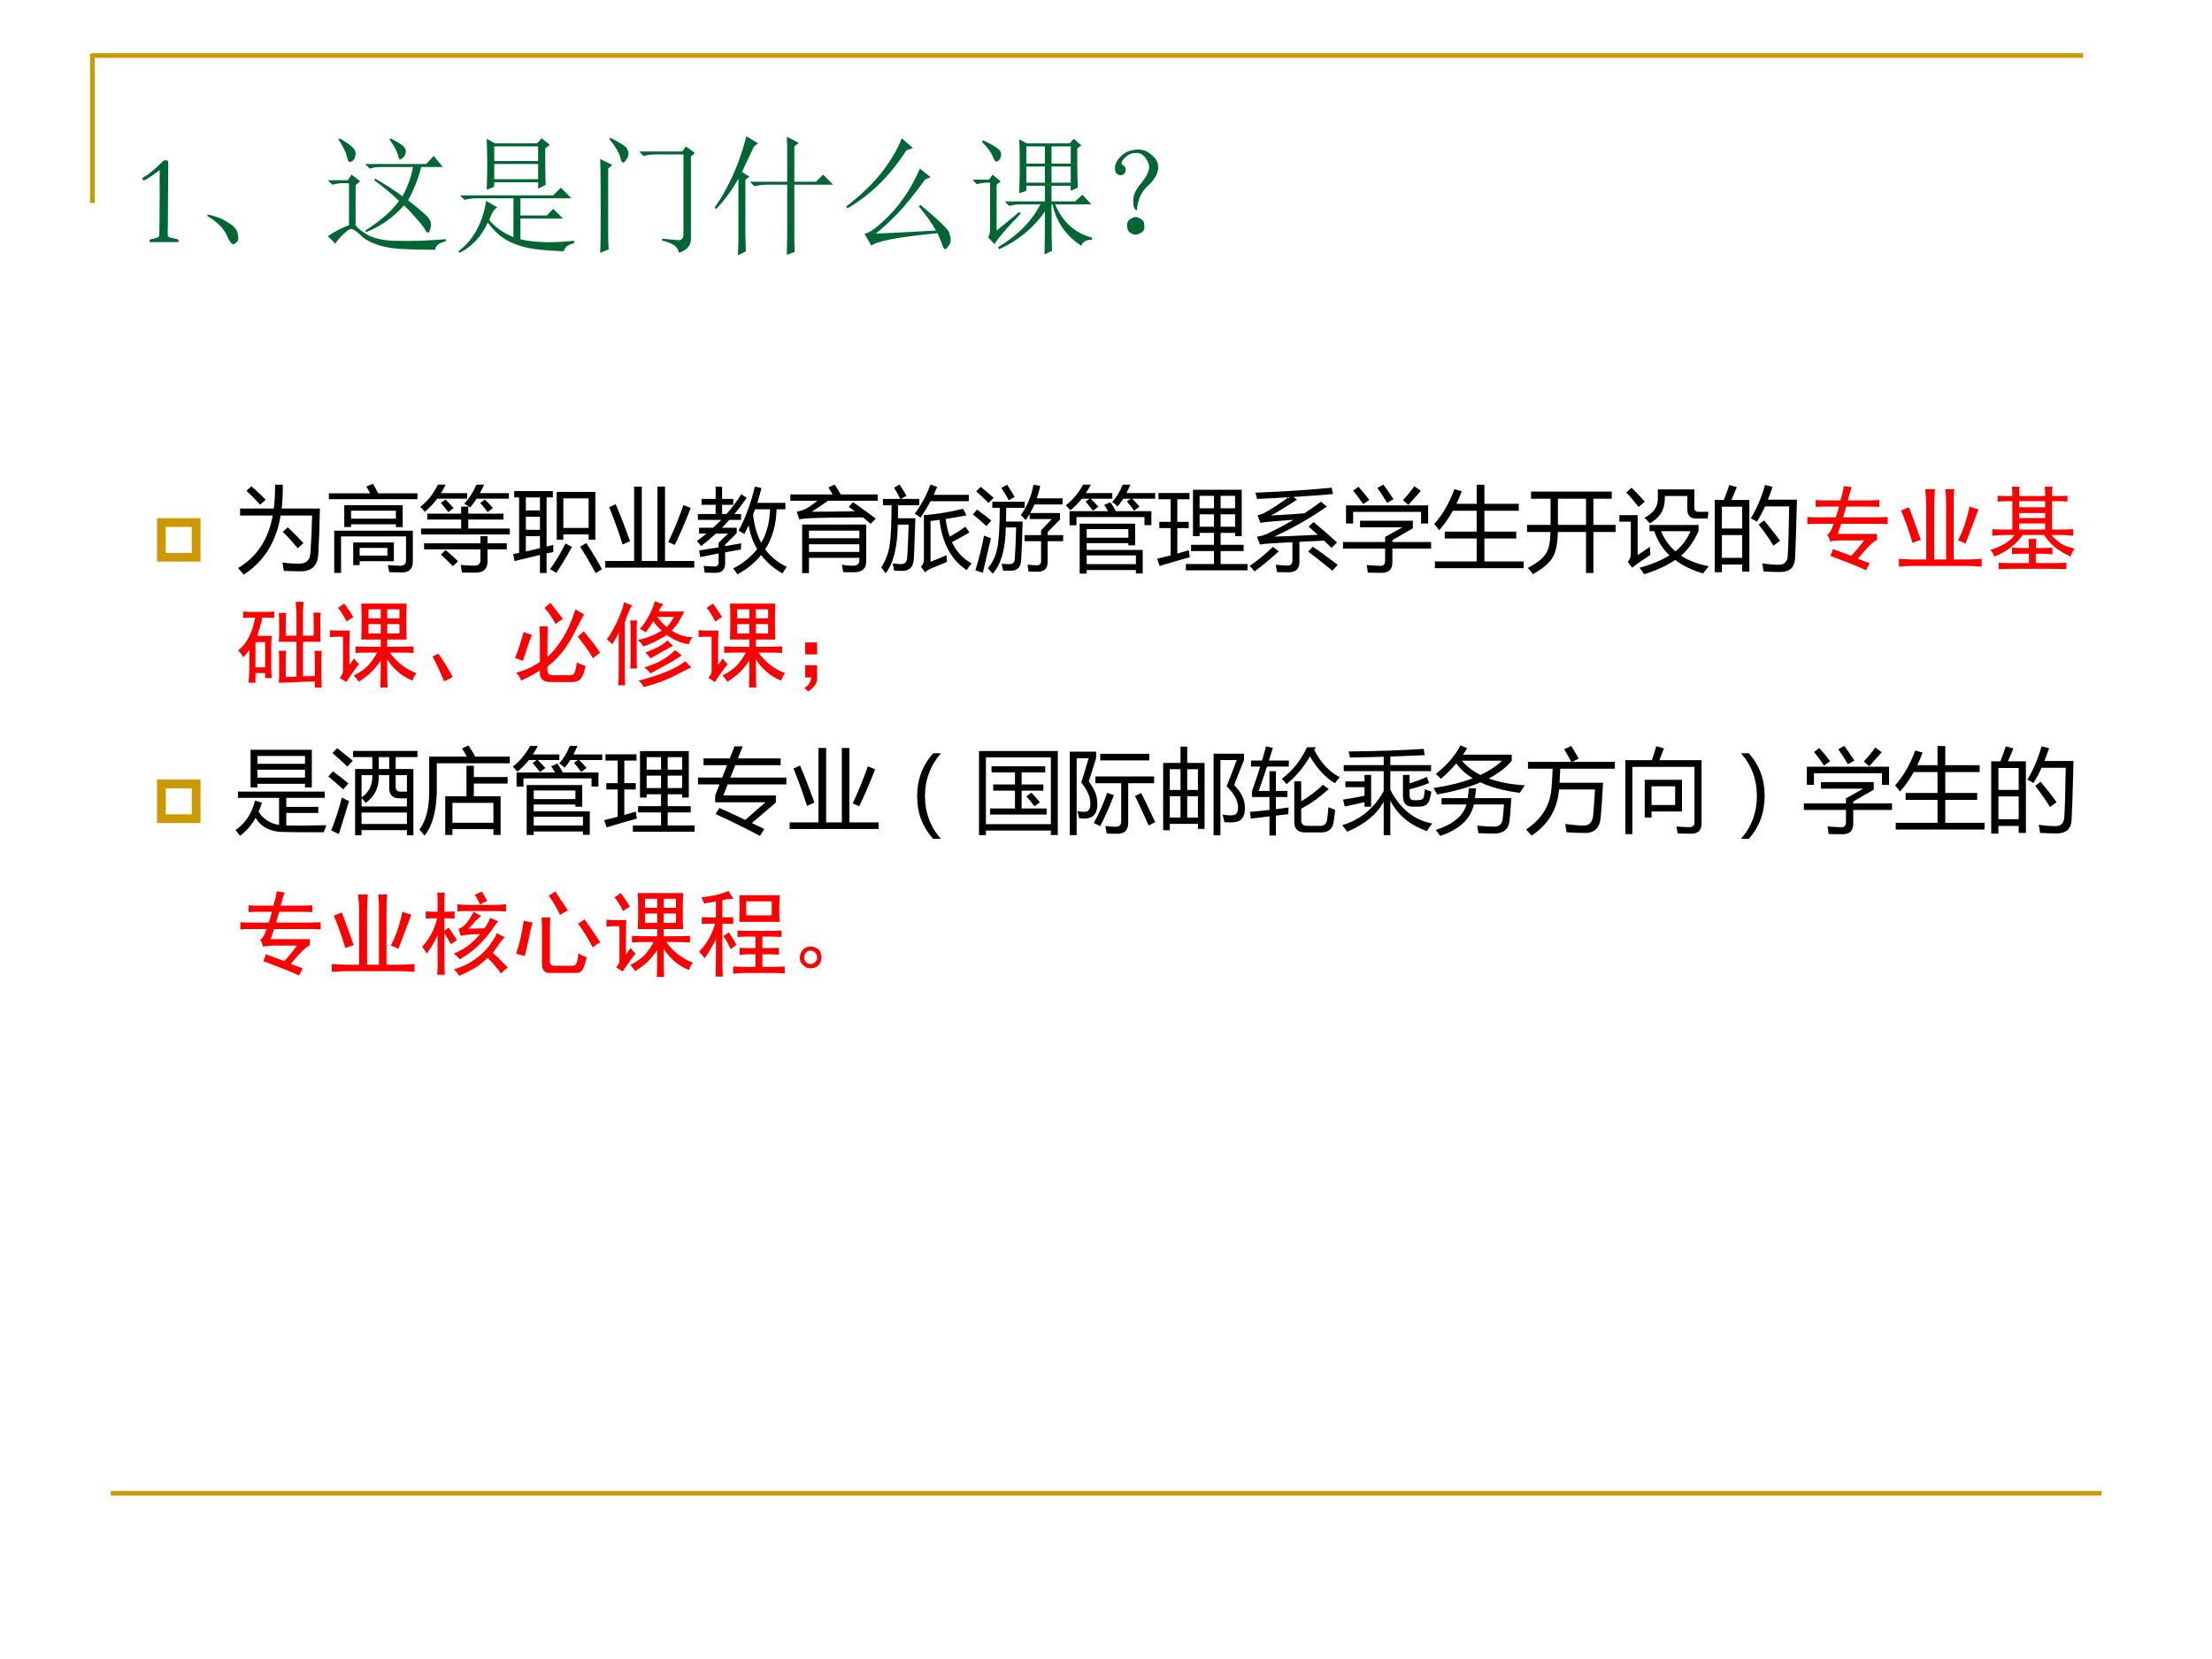 <?xml version="1.0" encoding="UTF-8" standalone="no"?>
<!DOCTYPE svg PUBLIC "-//W3C//DTD SVG 1.1//EN" "http://www.w3.org/Graphics/SVG/1.1/DTD/svg11.dtd">
<svg xmlns="http://www.w3.org/2000/svg" xmlns:xlink="http://www.w3.org/1999/xlink" version="1.1" width="720pt" height="540pt" viewBox="0 0 720 540">
<rect x="0" y="0" width="720" height="540" fill="#333333" stroke="none"/>
<g enable-background="new">
<g>
<g id="Layer-1" data-name="Artifact">
<clipPath id="cp10">
<path transform="matrix(1,0,0,-1,0,540)" d="M 0 0 L 720 0 L 720 540 L 0 540 Z " fill-rule="evenodd"/>
</clipPath>
<g clip-path="url(#cp10)">
<path transform="matrix(1,0,0,-1,0,540)" d="M 0 0 L 720 0 L 720 540 L 0 540 Z " fill="#ffffff" fill-rule="evenodd"/>
</g>
</g>
<g id="Layer-1" data-name="Artifact">
<path transform="matrix(1,0,0,-1,0,540)" stroke-width="1.5" stroke-linecap="butt" stroke-linejoin="round" fill="none" stroke="#cc9900" d="M 30.06 473.94 L 30.06 521.94 L 678.06 521.94 "/>
</g>
<g id="Layer-1" data-name="Artifact">
<path transform="matrix(1,0,0,-1,0,540)" stroke-width="1.5" stroke-linecap="butt" stroke-linejoin="round" fill="none" stroke="#cc9900" d="M 36.06 53.94 L 684.06 53.94 "/>
</g>
<g id="Layer-1" data-name="Span">
<clipPath id="cp11">
<path transform="matrix(1,0,0,-1,0,540)" d="M 0 0 L 720 0 L 720 540 L 0 540 Z " fill-rule="evenodd"/>
</clipPath>
<g clip-path="url(#cp11)">
<symbol id="font_c_14">
<path d="M .279 0 L .056 0 C .055 .003 .055 .005 .055 .007 C .055 .013 .056 .017 .059 .019 C .061 .021 .068 .023 .08 .025 C .099 .029 .114 .034 .126 .04 C .129 .047 .131 .053 .131 .06 L .131 .09 C .131 .093 .131 .11 .132 .139 C .133 .15 .133 .198 .133 .283 L .134 .397 L .133 .464 C .133 .474 .134 .505 .134 .557 C .06 .504 .02 .478 .013 .478 C .01 .478 .007 .479 .004 .481 C .001 .484 0 .487 0 .49 C 0 .493 .001 .496 .003 .498 C .008 .502 .019 .509 .036 .519 C .039 .52 .05 .529 .07 .545 C .101 .571 .125 .592 .139 .607 C .154 .622 .163 .63 .166 .632 C .173 .633 .178 .633 .181 .633 C .19 .633 .195 .631 .197 .628 C .199 .626 .2 .616 .2 .599 L .197 .164 L .197 .121 C .197 .11 .197 .1 .196 .089 C .196 .078 .196 .071 .196 .066 C .196 .054 .197 .047 .2 .043 C .202 .041 .208 .038 .218 .034 L .251 .027 C .266 .024 .274 .021 .275 .02 C .278 .017 .28 .013 .28 .006 L .279 0 Z "/>
</symbol>
<use xlink:href="#font_c_14" transform="matrix(42.024,0,0,-42.024,46.36,78.799)" fill="#006633"/>
</g>
</g>
<g id="Layer-1" data-name="Span">
<clipPath id="cp13">
<path transform="matrix(1,0,0,-1,0,540)" d="M 0 0 L 720 0 L 720 540 L 0 540 Z " fill-rule="evenodd"/>
</clipPath>
<g clip-path="url(#cp13)">
<symbol id="font_e_1c3">
<path d="M .152 .066 C .129 .121 .078 .172 0 .219 L .004 .23 C .064 .217 .109 .201 .141 .18 C .174 .161 .198 .145 .211 .129 C .227 .113 .236 .092 .238 .066 C .243 .04 .24 .023 .227 .016 C .216 .005 .208 0 .203 0 C .188 0 .171 .022 .152 .066 Z "/>
</symbol>
<symbol id="font_e_4609">
<path d="M .477 .855 L .484 .863 C .542 .835 .577 .812 .59 .797 C .603 .781 .607 .764 .602 .746 C .596 .73 .589 .719 .578 .711 C .57 .703 .565 .699 .562 .699 C .555 .699 .548 .711 .543 .734 C .535 .766 .513 .806 .477 .855 M .289 .664 L .762 .664 L .82 .727 L .891 .641 L .723 .641 C .699 .547 .665 .461 .621 .383 C .689 .331 .737 .29 .766 .262 C .794 .233 .805 .204 .797 .176 C .792 .15 .785 .135 .777 .133 C .77 .13 .759 .142 .746 .168 C .73 .191 .706 .221 .672 .258 C .641 .294 .613 .323 .59 .344 C .507 .25 .409 .181 .297 .137 L .289 .148 C .411 .227 .499 .303 .551 .379 C .488 .439 .424 .492 .359 .539 L .367 .551 C .461 .496 .531 .451 .578 .414 C .62 .492 .647 .568 .66 .641 L .398 .641 C .378 .641 .353 .637 .324 .629 L .289 .664 M .082 .855 L .09 .863 C .137 .837 .169 .815 .188 .797 C .208 .779 .217 .759 .215 .738 C .212 .717 .206 .702 .195 .691 C .185 .684 .177 .68 .172 .68 C .161 .68 .154 .693 .148 .719 C .141 .755 .118 .801 .082 .855 M .215 .188 C .238 .161 .271 .137 .312 .113 C .354 .09 .415 .076 .496 .07 C .577 .068 .652 .068 .723 .07 C .793 .073 .857 .077 .914 .082 L .914 .066 C .859 .053 .832 .031 .832 0 C .717 0 .622 .003 .547 .008 C .474 .013 .413 .026 .363 .047 C .314 .065 .276 .089 .25 .117 C .221 .143 .201 .158 .188 .16 C .174 .165 .152 .152 .121 .121 C .09 .092 .069 .068 .059 .047 L 0 .105 C .049 .139 .104 .168 .164 .191 L .164 .516 L .129 .516 C .095 .516 .064 .512 .035 .504 L 0 .539 L .156 .539 L .184 .582 L .25 .531 L .215 .5 L .215 .188 Z "/>
</symbol>
<symbol id="font_e_1c5f">
<path d="M .277 .688 L .277 .57 L .617 .57 L .617 .688 L .277 .688 M .219 .883 L .281 .848 L .609 .848 L .645 .887 L .707 .836 L .672 .809 C .672 .663 .673 .569 .676 .527 L .617 .496 L .617 .547 L .277 .547 L .277 .512 L .219 .488 C .221 .553 .223 .617 .223 .68 C .223 .745 .221 .812 .219 .883 M .277 .824 L .277 .711 L .617 .711 L .617 .824 L .277 .824 M .012 .445 L .734 .445 L .793 .504 L .875 .422 L .48 .422 L .48 .289 L .684 .289 L .734 .34 L .809 .266 L .48 .266 L .48 .105 C .527 .092 .594 .085 .68 .082 C .768 .082 .84 .086 .895 .094 L .895 .074 C .848 .064 .822 .043 .816 .012 C .663 .017 .553 .03 .488 .051 C .426 .069 .374 .094 .332 .125 C .293 .156 .258 .193 .227 .234 C .177 .125 .104 .047 .008 0 L 0 .012 C .115 .098 .186 .228 .215 .402 L .301 .352 C .285 .341 .273 .329 .266 .316 C .258 .303 .249 .283 .238 .254 C .283 .199 .345 .155 .426 .121 L .426 .422 L .141 .422 C .107 .422 .076 .418 .047 .41 L .012 .445 Z "/>
</symbol>
<symbol id="font_e_4c18">
<path d="M .078 .891 C .156 .852 .199 .824 .207 .809 C .215 .793 .219 .78 .219 .77 C .219 .754 .214 .738 .203 .723 C .193 .707 .185 .699 .18 .699 C .169 .699 .161 .712 .156 .738 C .146 .777 .117 .826 .07 .883 L .078 .891 M 0 0 C .003 .044 .004 .159 .004 .344 C .004 .531 .003 .659 0 .727 L .094 .68 L .062 .652 L .062 .141 C .062 .096 .064 .059 .066 .027 L 0 0 M .301 .785 L .637 .785 L .664 .824 L .734 .773 L .703 .746 L .703 .125 C .708 .062 .677 .021 .609 0 C .607 .044 .564 .076 .48 .094 L .48 .109 C .533 .104 .573 .1 .602 .098 C .63 .095 .645 .111 .645 .145 L .645 .762 L .43 .762 C .396 .762 .365 .758 .336 .75 L .301 .785 Z "/>
</symbol>
<symbol id="font_e_4f0">
<path d="M .562 .793 C .562 .835 .561 .876 .559 .918 L .652 .871 L .617 .844 L .617 .57 L .785 .57 L .84 .625 L .918 .547 L .617 .547 L .617 .125 C .617 .096 .618 .064 .621 .027 L .559 .004 C .561 .085 .562 .139 .562 .168 L .562 .547 L .402 .547 C .368 .547 .337 .543 .309 .535 L .273 .57 L .562 .57 L .562 .793 M .238 .184 C .238 .142 .24 .091 .242 .031 L .18 0 C .182 .047 .184 .083 .184 .109 L .184 .594 C .134 .505 .077 .427 .012 .359 L 0 .371 C .044 .431 .087 .505 .129 .594 C .173 .685 .212 .794 .246 .922 L .336 .867 L .305 .844 C .26 .75 .229 .684 .211 .645 L .27 .609 L .238 .586 L .238 .184 Z "/>
</symbol>
<symbol id="font_e_478">
<path d="M .465 .766 C .34 .57 .188 .421 .008 .316 L 0 .332 C .112 .418 .203 .505 .273 .594 C .344 .685 .396 .773 .43 .859 L .516 .785 L .465 .766 M .227 .121 C .302 .124 .458 .132 .695 .145 C .661 .204 .617 .267 .562 .332 L .574 .344 C .715 .227 .789 .155 .797 .129 C .805 .105 .809 .087 .809 .074 C .809 .053 .802 .036 .789 .023 C .779 .008 .771 0 .766 0 C .76 0 .754 .009 .746 .027 C .736 .056 .723 .089 .707 .125 C .395 .094 .224 .061 .195 .027 L .141 .121 C .174 .121 .24 .169 .336 .266 C .432 .365 .51 .484 .57 .625 L .652 .559 L .609 .539 C .529 .427 .454 .336 .387 .266 C .319 .198 .266 .15 .227 .121 Z "/>
</symbol>
<symbol id="font_e_422e">
<path d="M .418 .836 L .418 .703 L .562 .703 L .562 .836 L .418 .836 M .613 .836 L .613 .703 L .762 .703 L .762 .836 L .613 .836 M .613 .68 L .613 .555 L .762 .555 L .762 .68 L .613 .68 M .418 .68 L .418 .555 L .562 .555 L .562 .68 L .418 .68 M .559 0 C .561 .089 .562 .199 .562 .332 C .474 .204 .355 .107 .207 .039 L .199 .055 C .353 .148 .462 .259 .527 .387 L .379 .387 C .345 .387 .314 .383 .285 .375 L .25 .41 L .562 .41 L .562 .531 L .418 .531 L .418 .492 L .363 .473 C .366 .556 .367 .629 .367 .691 C .367 .757 .366 .823 .363 .891 L .422 .859 L .754 .859 L .785 .895 L .844 .844 L .812 .82 C .812 .672 .814 .57 .816 .516 L .762 .492 L .762 .531 L .613 .531 L .613 .41 L .797 .41 L .852 .461 L .922 .387 L .641 .387 C .698 .251 .793 .165 .926 .129 L .926 .113 C .882 .113 .854 .098 .844 .066 C .724 .145 .65 .251 .621 .387 L .613 .387 C .613 .189 .615 .069 .617 .027 L .559 0 M .188 .184 L .363 .328 L .375 .316 C .32 .259 .276 .211 .242 .172 C .208 .133 .185 .102 .172 .078 L .121 .133 C .134 .148 .139 .177 .137 .219 L .137 .555 L .109 .555 C .089 .555 .064 .551 .035 .543 L 0 .578 L .129 .578 L .156 .617 L .219 .566 L .188 .539 L .188 .184 M .074 .871 L .082 .883 C .139 .857 .177 .836 .195 .82 C .214 .807 .223 .792 .223 .773 C .223 .755 .217 .741 .207 .73 C .199 .723 .193 .719 .188 .719 C .177 .719 .168 .73 .16 .754 C .147 .788 .118 .827 .074 .871 Z "/>
</symbol>
<symbol id="font_e_2db">
<path d="M .253 .375 C .206 .333 .178 .271 .171 .188 C .152 .193 .143 .217 .143 .262 C .143 .306 .163 .35 .202 .395 C .238 .439 .259 .475 .264 .504 C .27 .533 .262 .561 .241 .59 C .22 .621 .194 .635 .163 .633 C .134 .633 .109 .624 .089 .605 C .068 .587 .056 .572 .053 .559 C .051 .548 .056 .54 .069 .535 C .079 .527 .085 .517 .085 .504 C .085 .491 .081 .48 .073 .473 C .068 .465 .059 .461 .046 .461 C .033 .461 .021 .466 .01 .477 C .003 .49 0 .508 .003 .531 C .008 .557 .022 .582 .046 .605 C .072 .632 .099 .647 .128 .652 C .159 .66 .188 .661 .214 .656 C .242 .651 .271 .634 .299 .605 C .328 .579 .34 .546 .335 .504 C .329 .462 .302 .419 .253 .375 M .202 .121 C .22 .113 .229 .096 .229 .07 C .232 .044 .224 .026 .206 .016 C .188 .005 .172 0 .159 0 C .151 0 .139 .004 .124 .012 C .108 .02 .099 .036 .096 .062 C .094 .091 .102 .111 .12 .121 C .138 .132 .152 .137 .163 .137 C .173 .137 .186 .132 .202 .121 Z "/>
</symbol>
<use xlink:href="#font_e_1c3" transform="matrix(42.024,0,0,-42.024,67.476,79.497)" fill="#006633"/>
<use xlink:href="#font_e_4609" transform="matrix(42.024,0,0,-42.024,106.71,81.302)" fill="#006633"/>
<use xlink:href="#font_e_1c5f" transform="matrix(42.024,0,0,-42.024,149.226,82.287)" fill="#006633"/>
<use xlink:href="#font_e_4c18" transform="matrix(42.024,0,0,-42.024,195.354,82.287)" fill="#006633"/>
<use xlink:href="#font_e_4f0" transform="matrix(42.024,0,0,-42.024,232.618,83.108)" fill="#006633"/>
<use xlink:href="#font_e_478" transform="matrix(42.024,0,0,-42.024,275.462,81.138)" fill="#006633"/>
<use xlink:href="#font_e_422e" transform="matrix(42.024,0,0,-42.024,316.501,82.78)" fill="#006633"/>
<use xlink:href="#font_e_2db" transform="matrix(42.024,0,0,-42.024,362.848,76.378)" fill="#006633"/>
</g>
</g>
<g id="Layer-1" data-name="Span">
<clipPath id="cp15">
<path transform="matrix(1,0,0,-1,0,540)" d="M 0 0 L 720 0 L 720 540 L 0 540 Z " fill-rule="evenodd"/>
</clipPath>
<g clip-path="url(#cp15)">
<symbol id="font_10_87">
<path d="M .145 .145 L .578 .145 L .578 .578 L .145 .578 L .145 .145 M 0 0 L 0 .723 L .723 .723 L .723 0 L 0 0 Z "/>
</symbol>
<use xlink:href="#font_10_87" transform="matrix(19.56,0,0,-19.56,51.116,182.81)" fill="#cc9900"/>
</g>
</g>
<g id="Layer-1" data-name="Span">
<clipPath id="cp17">
<path transform="matrix(1,0,0,-1,0,540)" d="M 0 0 L 720 0 L 720 540 L 0 540 Z " fill-rule="evenodd"/>
</clipPath>
<g clip-path="url(#cp17)">
<symbol id="font_12_41e">
<path d="M .021 .717 L .387 .717 C .397 .797 .401 .883 .401 .976 L .485 .976 C .485 .879 .481 .793 .472 .717 L .887 .717 C .883 .516 .877 .35 .869 .219 C .863 .097 .798 .036 .676 .036 C .625 .036 .565 .038 .495 .041 C .493 .066 .488 .097 .48 .132 C .542 .123 .602 .119 .661 .119 C .739 .119 .78 .158 .784 .234 C .793 .362 .799 .497 .802 .641 L .461 .641 C .413 .354 .279 .14 .06 0 C .041 .023 .021 .047 0 .072 C .202 .192 .328 .381 .375 .641 L .021 .641 L .021 .717 M .484 .465 L .538 .513 C .601 .455 .657 .398 .708 .342 L .647 .287 C .597 .346 .543 .406 .484 .465 M .09 .91 L .143 .959 C .197 .912 .249 .864 .299 .814 L .239 .759 C .191 .812 .141 .862 .09 .91 Z "/>
</symbol>
<symbol id="font_12_be4">
<path d="M .167 .735 L .801 .735 L .801 .497 L .727 .497 L .727 .528 L .241 .528 L .241 .498 L .167 .498 L .167 .735 M .132 0 L .058 0 L .058 .458 L .911 .458 L .911 .126 C .911 .046 .873 .006 .798 .006 C .756 .006 .708 .007 .655 .008 C .651 .03 .646 .056 .64 .085 C .7 .08 .745 .078 .777 .078 C .817 .078 .837 .098 .837 .138 L .837 .396 L .132 .396 L .132 0 M .264 .331 L .705 .331 L .705 .127 L .334 .127 L .334 .085 L .264 .085 L .264 .331 M 0 .864 L .447 .864 C .433 .892 .419 .916 .406 .938 L .479 .967 C .498 .935 .516 .9 .534 .864 L .961 .864 L .961 .8 L 0 .8 L 0 .864 M .727 .675 L .241 .675 L .241 .589 L .727 .589 L .727 .675 M .635 .188 L .635 .271 L .334 .271 L .334 .188 L .635 .188 Z "/>
</symbol>
<symbol id="font_12_988">
<path d="M .008 .479 L .443 .479 L .443 .576 L .076 .576 L .076 .64 L .443 .64 L .443 .717 L .52 .717 L .52 .64 L .902 .64 L .902 .576 L .52 .576 L .52 .479 L .971 .479 L .971 .414 L .008 .414 L .008 .479 M .041 .318 L .652 .318 L .652 .396 L .729 .396 L .729 .318 L .938 .318 L .938 .253 L .729 .253 L .729 .123 C .729 .041 .686 0 .602 0 C .552 0 .502 0 .452 .001 C .449 .024 .444 .052 .438 .084 C .49 .079 .537 .076 .581 .076 C .629 .076 .652 .095 .652 .134 L .652 .253 L .041 .253 L .041 .318 M .19 .955 L .274 .955 C .259 .923 .243 .893 .225 .863 L .508 .863 L .508 .803 L .183 .803 C .144 .751 .1 .704 .049 .66 C .036 .676 .02 .693 0 .713 C .081 .779 .145 .859 .19 .955 M .608 .955 L .692 .955 C .678 .923 .662 .892 .646 .863 L .961 .863 L .961 .803 L .611 .803 C .589 .768 .565 .736 .541 .707 C .514 .727 .492 .74 .476 .746 C .532 .807 .576 .877 .608 .955 M .223 .196 L .274 .246 C .319 .208 .364 .168 .41 .124 L .354 .07 C .318 .107 .275 .149 .223 .196 M .304 .657 C .279 .69 .252 .723 .223 .757 L .273 .793 C .305 .763 .334 .732 .361 .701 L .304 .657 M .729 .657 C .717 .677 .691 .71 .65 .757 L .701 .793 C .736 .759 .765 .729 .787 .701 L .729 .657 Z "/>
</symbol>
<symbol id="font_12_9fa">
<path d="M .012 .89 L .431 .89 L .431 .821 L .363 .821 L .363 .288 C .387 .294 .411 .3 .436 .307 C .435 .277 .435 .251 .436 .229 C .411 .224 .387 .219 .363 .213 L .363 .001 L .291 .001 L .291 .197 C .2 .176 .108 .154 .016 .131 L 0 .206 L .065 .22 L .065 .821 L .012 .821 L .012 .89 M .473 .881 L .892 .881 L .892 .363 L .819 .363 L .819 .42 L .545 .42 L .545 .363 L .473 .363 L .473 .881 M .819 .811 L .545 .811 L .545 .49 L .819 .49 L .819 .811 M .794 .326 C .85 .242 .907 .147 .964 .043 L .896 0 C .843 .097 .787 .193 .727 .287 L .794 .326 M .567 .321 L .639 .285 C .58 .177 .523 .083 .468 .002 C .445 .019 .423 .032 .4 .042 C .464 .129 .519 .222 .567 .321 M .291 .271 L .291 .401 L .138 .401 L .138 .235 C .189 .247 .24 .258 .291 .271 M .138 .47 L .291 .47 L .291 .611 L .138 .611 L .138 .47 M .138 .68 L .291 .68 L .291 .821 L .138 .821 L .138 .68 Z "/>
</symbol>
<symbol id="font_12_40f">
<path d="M 0 .072 L .313 .072 L .313 .879 L .396 .879 L .396 .072 L .566 .072 L .566 .879 L .648 .879 L .648 .072 L .965 .072 L .965 0 L 0 0 L 0 .072 M .113 .688 C .167 .562 .218 .428 .269 .287 L .188 .251 C .145 .388 .096 .523 .042 .656 L .113 .688 M .684 .278 C .749 .416 .803 .55 .848 .679 L .927 .647 C .866 .492 .809 .358 .754 .246 L .684 .278 Z "/>
</symbol>
<symbol id="font_12_77e">
<path d="M .453 .475 C .527 .61 .586 .77 .63 .953 L .701 .936 C .688 .882 .673 .829 .656 .776 L .961 .776 L .961 .706 L .865 .706 C .861 .538 .82 .394 .742 .272 C .801 .191 .879 .128 .976 .082 C .957 .055 .942 .031 .93 .01 C .835 .064 .757 .131 .697 .21 C .632 .128 .546 .058 .441 0 C .43 .017 .414 .038 .394 .064 C .502 .12 .589 .19 .654 .274 C .609 .351 .578 .437 .562 .532 C .547 .5 .531 .469 .516 .438 C .495 .451 .474 .464 .453 .475 M .482 .869 L .541 .831 C .501 .772 .457 .713 .408 .655 L .48 .655 L .48 .591 L .353 .591 C .326 .562 .3 .533 .272 .506 L .433 .506 L .433 .447 L .307 .323 L .307 .306 C .359 .315 .418 .325 .481 .337 C .479 .312 .478 .29 .478 .27 C .424 .26 .367 .25 .307 .239 L .307 .133 C .311 .052 .273 .013 .193 .017 C .165 .017 .129 .017 .085 .019 C .082 .039 .079 .064 .075 .092 C .106 .089 .141 .087 .18 .086 C .221 .082 .24 .1 .236 .141 L .236 .227 C .173 .215 .107 .202 .037 .188 L .025 .26 C .079 .268 .15 .279 .236 .293 L .236 .342 L .339 .443 L .208 .443 C .154 .394 .1 .348 .046 .307 C .033 .325 .018 .343 0 .362 C .038 .389 .073 .416 .105 .443 L .024 .443 L .024 .506 L .176 .506 C .206 .533 .236 .562 .265 .591 L .012 .591 L .012 .655 L .204 .655 L .204 .755 L .051 .755 L .051 .819 L .204 .819 L .204 .952 L .274 .952 L .274 .819 L .395 .819 L .395 .755 L .274 .755 L .274 .655 L .322 .655 C .381 .721 .434 .792 .482 .869 M .61 .649 C .623 .531 .653 .428 .699 .342 C .758 .445 .79 .566 .794 .706 L .632 .706 C .625 .687 .618 .668 .61 .649 Z "/>
</symbol>
<symbol id="font_12_a03">
<path d="M .128 .527 L .823 .527 L .823 .124 C .823 .047 .778 .009 .687 .009 C .656 .009 .618 .009 .574 .01 C .573 .016 .568 .043 .559 .09 C .604 .083 .645 .08 .682 .08 C .725 .08 .748 .099 .749 .136 L .749 .166 L .202 .166 L .202 0 L .128 0 L .128 .527 M .68 .77 C .763 .712 .845 .653 .927 .591 L .871 .535 C .844 .559 .816 .582 .787 .605 C .531 .604 .337 .601 .202 .595 C .161 .593 .126 .589 .097 .584 L .069 .666 C .114 .674 .15 .687 .178 .703 C .217 .726 .256 .754 .294 .785 L 0 .785 L 0 .854 L .458 .854 C .444 .877 .429 .902 .413 .929 L .48 .962 C .51 .916 .532 .88 .546 .854 L .948 .854 L .948 .785 L .409 .785 C .345 .74 .286 .7 .232 .666 C .385 .666 .541 .668 .7 .671 C .679 .687 .657 .703 .634 .719 L .68 .77 M .202 .23 L .749 .23 L .749 .313 L .202 .313 L .202 .23 M .749 .461 L .202 .461 L .202 .378 L .749 .378 L .749 .461 Z "/>
</symbol>
<symbol id="font_12_793">
<path d="M .017 .808 L .206 .808 C .186 .847 .164 .888 .138 .93 L .197 .964 C .23 .915 .256 .874 .273 .842 L .212 .808 L .411 .808 L .411 .739 L .182 .739 C .182 .688 .181 .641 .18 .598 L .369 .598 C .364 .424 .358 .279 .353 .16 C .348 .072 .307 .027 .229 .027 C .212 .027 .182 .028 .139 .029 C .135 .057 .129 .083 .122 .107 C .158 .103 .19 .101 .218 .101 C .256 .101 .277 .125 .281 .174 C .287 .26 .292 .378 .296 .529 L .178 .529 C .175 .284 .131 .107 .046 0 C .032 .022 .016 .044 0 .065 C .049 .145 .079 .225 .09 .306 C .103 .381 .11 .526 .111 .739 L .017 .739 L .017 .808 M .912 .506 L .956 .444 C .904 .413 .84 .378 .766 .339 C .815 .235 .886 .158 .98 .109 C .96 .085 .942 .061 .926 .036 C .759 .145 .661 .326 .631 .581 C .599 .576 .567 .572 .534 .568 L .534 .126 C .579 .143 .637 .167 .708 .198 C .708 .171 .709 .146 .712 .124 C .644 .097 .582 .071 .526 .047 C .506 .036 .488 .025 .475 .012 L .429 .073 C .451 .09 .462 .118 .462 .155 L .462 .632 C .582 .639 .724 .662 .887 .701 L .924 .63 C .851 .615 .775 .602 .698 .59 C .707 .519 .722 .455 .742 .398 C .803 .434 .86 .469 .912 .506 M .362 .647 C .433 .741 .49 .846 .533 .964 L .606 .938 C .594 .909 .581 .88 .568 .852 L .949 .852 L .949 .783 L .534 .783 C .5 .72 .464 .661 .425 .605 C .408 .619 .387 .633 .362 .647 Z "/>
</symbol>
<symbol id="font_12_895">
<path d="M .561 .418 L .74 .418 L .74 .47 L .856 .592 L .616 .592 L .616 .648 C .603 .625 .588 .603 .572 .581 C .558 .598 .541 .616 .521 .636 C .591 .735 .636 .844 .657 .964 L .73 .952 C .721 .905 .708 .86 .693 .817 L .973 .817 L .973 .751 L .668 .751 C .654 .719 .639 .688 .622 .658 L .945 .658 L .945 .587 L .811 .451 L .811 .418 L .979 .418 L .979 .352 L .811 .352 L .811 .125 C .811 .056 .775 .021 .705 .021 C .674 .021 .641 .022 .604 .022 C .602 .044 .598 .069 .593 .097 C .634 .093 .669 .091 .696 .091 C .726 .091 .74 .107 .74 .14 L .74 .352 L .561 .352 L .561 .418 M .211 .78 L .562 .78 L .562 .714 L .362 .714 C .362 .66 .361 .611 .36 .565 L .54 .565 C .535 .378 .53 .239 .524 .147 C .52 .071 .483 .032 .414 .032 C .387 .032 .358 .033 .328 .033 C .324 .055 .319 .079 .312 .107 C .34 .104 .369 .103 .397 .103 C .433 .103 .452 .122 .455 .161 C .46 .231 .465 .344 .469 .501 L .357 .501 C .354 .269 .307 .102 .215 0 C .196 .022 .179 .042 .163 .059 C .217 .124 .252 .2 .267 .287 C .282 .362 .291 .505 .292 .714 L .211 .714 L .211 .78 M .121 .413 C .145 .403 .17 .393 .196 .384 C .168 .265 .138 .14 .108 .01 L .027 .036 C .066 .162 .098 .287 .121 .413 M .045 .695 C .104 .653 .156 .613 .2 .576 C .179 .551 .161 .531 .147 .516 C .093 .566 .044 .608 0 .643 L .045 .695 M .084 .942 C .126 .91 .173 .87 .225 .823 C .22 .819 .202 .8 .17 .767 C .127 .81 .082 .852 .036 .893 L .084 .942 M .309 .93 L .372 .965 C .401 .922 .428 .878 .453 .832 L .389 .797 C .365 .842 .338 .886 .309 .93 Z "/>
</symbol>
<symbol id="font_12_992">
<path d="M .15 .541 L .752 .541 L .752 .306 L .678 .306 L .678 .33 L .226 .33 L .226 .256 L .834 .256 L .834 .001 L .76 .001 L .76 .038 L .226 .038 L .226 0 L .15 0 L .15 .541 M .04 .677 L .458 .677 C .446 .697 .432 .72 .416 .745 L .483 .774 C .505 .743 .524 .711 .542 .677 L .928 .677 L .928 .525 L .853 .525 L .853 .613 L .115 .613 L .115 .524 L .04 .524 L .04 .677 M .76 .197 L .226 .197 L .226 .102 L .76 .102 L .76 .197 M .295 .682 C .27 .714 .243 .747 .214 .781 L .258 .812 L .174 .812 C .136 .765 .095 .723 .049 .687 C .036 .702 .02 .72 0 .741 C .076 .8 .138 .875 .187 .965 L .271 .965 C .254 .933 .236 .902 .217 .873 L .504 .873 L .504 .812 L .27 .812 C .299 .784 .326 .755 .353 .726 L .295 .682 M .678 .482 L .226 .482 L .226 .389 L .678 .389 L .678 .482 M .741 .683 C .72 .713 .693 .746 .662 .782 L .705 .812 L .622 .812 C .603 .782 .583 .754 .562 .729 C .548 .743 .528 .759 .503 .776 C .549 .827 .587 .89 .617 .965 L .701 .965 C .687 .933 .672 .902 .657 .873 L .969 .873 L .969 .812 L .719 .812 C .748 .784 .775 .755 .799 .727 L .741 .683 Z "/>
</symbol>
<symbol id="font_12_8f2">
<path d="M .311 .068 L .616 .068 L .616 .209 L .367 .209 L .367 .277 L .616 .277 L .616 .406 L .46 .406 L .46 .37 L .388 .37 L .388 .874 L .917 .874 L .917 .37 L .845 .37 L .845 .406 L .688 .406 L .688 .277 L .938 .277 L .938 .209 L .688 .209 L .688 .068 L .98 .068 L .98 0 L .311 0 L .311 .068 M 0 .126 C .05 .138 .099 .15 .146 .162 L .146 .458 L .023 .458 L .023 .526 L .146 .526 L .146 .771 L .014 .771 L .014 .839 L .35 .839 L .35 .771 L .218 .771 L .218 .526 L .342 .526 L .342 .458 L .218 .458 L .218 .182 C .261 .194 .302 .206 .343 .218 C .346 .188 .35 .163 .354 .142 C .242 .112 .133 .08 .026 .047 L 0 .126 M .688 .473 L .845 .473 L .845 .608 L .688 .608 L .688 .473 M .46 .473 L .616 .473 L .616 .608 L .46 .608 L .46 .473 M .845 .808 L .688 .808 L .688 .673 L .845 .673 L .845 .808 M .46 .673 L .616 .673 L .616 .808 L .46 .808 L .46 .673 Z "/>
</symbol>
<symbol id="font_12_9a9">
<path d="M .692 .545 C .776 .478 .861 .404 .948 .324 C .927 .303 .907 .284 .889 .265 C .862 .291 .834 .318 .807 .344 C .72 .34 .631 .336 .54 .331 L .54 .111 C .54 .037 .501 0 .423 0 C .391 0 .349 .001 .297 .002 C .294 .026 .289 .053 .284 .082 C .339 .076 .381 .073 .41 .073 C .446 .073 .464 .091 .464 .126 L .464 .327 C .385 .323 .304 .318 .223 .313 C .186 .312 .149 .307 .112 .301 L .08 .385 C .123 .393 .164 .405 .202 .423 C .302 .472 .394 .521 .479 .57 C .366 .562 .271 .554 .194 .547 C .16 .544 .135 .54 .117 .536 L .086 .618 C .117 .626 .146 .637 .174 .652 C .256 .698 .337 .752 .419 .814 C .308 .807 .195 .801 .08 .796 C .076 .819 .07 .841 .062 .864 C .373 .876 .649 .894 .89 .918 L .904 .849 C .763 .837 .62 .826 .474 .817 L .514 .789 C .411 .721 .317 .663 .23 .616 C .376 .624 .497 .632 .593 .64 C .658 .681 .718 .723 .773 .766 L .837 .714 C .674 .597 .484 .488 .268 .387 C .397 .391 .554 .398 .739 .407 C .706 .437 .674 .466 .641 .495 L .692 .545 M .635 .225 L .685 .277 C .767 .223 .857 .157 .955 .081 L .897 .018 C .806 .093 .719 .162 .635 .225 M .253 .276 L .316 .227 C .233 .152 .146 .079 .054 .01 C .038 .029 .02 .049 0 .069 C .085 .127 .169 .196 .253 .276 Z "/>
</symbol>
<symbol id="font_12_606">
<path d="M 0 .334 L .457 .334 L .457 .389 L .644 .494 L .185 .494 L .185 .565 L .758 .565 L .758 .483 L .536 .355 L .536 .334 L .956 .334 L .956 .263 L .536 .263 L .536 .115 C .536 .038 .497 0 .42 0 C .377 0 .326 .001 .269 .002 C .267 .024 .263 .052 .257 .085 C .309 .08 .359 .077 .406 .076 C .44 .076 .457 .093 .457 .13 L .457 .263 L 0 .263 L 0 .334 M .033 .732 L .924 .732 L .924 .535 L .847 .535 L .847 .661 L .11 .661 L .11 .535 L .033 .535 L .033 .732 M .651 .789 C .695 .836 .736 .886 .774 .94 L .845 .889 C .802 .84 .757 .79 .709 .737 L .651 .789 M .374 .921 L .438 .958 C .477 .906 .514 .853 .548 .799 L .478 .759 C .449 .81 .414 .864 .374 .921 M .11 .892 L .168 .934 C .208 .89 .247 .843 .285 .792 L .219 .745 C .182 .8 .146 .849 .11 .892 Z "/>
</symbol>
<symbol id="font_12_8ff">
<path d="M .007 .073 L .46 .073 L .46 .322 L .114 .322 L .114 .397 L .46 .397 L .46 .623 L .202 .623 C .159 .545 .109 .474 .053 .411 C .039 .433 .021 .455 0 .479 C .092 .582 .164 .708 .218 .856 L .298 .835 C .281 .787 .262 .742 .241 .698 L .46 .698 L .46 .905 L .544 .905 L .544 .698 L .917 .698 L .917 .623 L .544 .623 L .544 .397 L .89 .397 L .89 .322 L .544 .322 L .544 .073 L .97 .073 L .97 0 L .007 0 L .007 .073 Z "/>
</symbol>
<symbol id="font_12_690">
<path d="M 0 .535 L .255 .535 L .255 .819 L .043 .819 L .043 .896 L .919 .896 L .919 .819 L .72 .819 L .72 .535 L .961 .535 L .961 .458 L .72 .458 L .72 .013 L .64 .013 L .64 .458 L .334 .458 C .332 .339 .315 .25 .283 .192 C .251 .129 .178 .064 .063 0 C .047 .023 .028 .046 .008 .068 C .107 .119 .174 .172 .207 .228 C .237 .272 .252 .349 .254 .458 L 0 .458 L 0 .535 M .335 .535 L .64 .535 L .64 .819 L .335 .819 L .335 .535 Z "/>
</symbol>
<symbol id="font_12_a97">
<path d="M .327 .467 L .327 .534 L .859 .534 L .859 .467 C .808 .354 .744 .265 .669 .201 C .752 .146 .852 .108 .969 .087 C .946 .058 .926 .031 .909 .008 C .793 .041 .692 .09 .605 .154 C .517 .094 .405 .043 .27 0 C .253 .024 .236 .048 .219 .07 C .348 .105 .456 .15 .543 .204 C .467 .277 .413 .364 .378 .467 L .327 .467 M .737 .848 L .493 .848 L .493 .819 C .493 .7 .438 .61 .329 .552 C .312 .573 .293 .593 .272 .612 C .369 .662 .417 .73 .417 .817 L .417 .92 L .813 .92 L .813 .721 C .813 .691 .828 .677 .858 .677 L .966 .677 C .963 .65 .96 .626 .958 .604 L .829 .604 C .768 .604 .737 .638 .737 .706 L .737 .848 M .33 .297 C .331 .266 .334 .237 .337 .21 C .248 .152 .181 .105 .138 .07 L .091 .135 C .113 .156 .124 .186 .124 .223 L .124 .57 L 0 .57 L 0 .641 L .198 .641 L .198 .207 C .241 .235 .285 .265 .33 .297 M .133 .938 C .183 .888 .231 .838 .276 .787 L .208 .73 C .16 .792 .116 .844 .074 .887 L .133 .938 M .452 .467 C .485 .384 .537 .311 .607 .248 C .676 .301 .731 .374 .772 .467 L .452 .467 Z "/>
</symbol>
<symbol id="font_12_919">
<path d="M 0 .784 L .099 .784 C .123 .843 .143 .897 .158 .946 L .24 .923 C .22 .873 .2 .827 .181 .784 L .376 .784 L .376 .007 L .298 .007 L .298 .083 L .078 .083 L .078 0 L 0 0 L 0 .784 M .391 .584 C .452 .681 .504 .802 .546 .946 L .628 .926 C .611 .877 .594 .83 .577 .787 L .892 .787 C .884 .452 .877 .242 .872 .155 C .868 .053 .814 .002 .711 .002 C .652 .002 .591 .004 .53 .008 C .526 .04 .521 .069 .515 .095 L .518 .095 C .583 .086 .642 .081 .696 .081 C .756 .081 .787 .112 .792 .175 C .799 .272 .804 .451 .808 .714 L .546 .714 C .518 .651 .488 .596 .458 .548 C .44 .56 .418 .572 .391 .584 M .078 .156 L .298 .156 L .298 .403 L .078 .403 L .078 .156 M .298 .711 L .078 .711 L .078 .474 L .298 .474 L .298 .711 M .477 .518 L .536 .562 C .608 .476 .666 .402 .709 .34 L .637 .289 C .59 .365 .537 .441 .477 .518 Z "/>
</symbol>
<use xlink:href="#font_12_41e" transform="matrix(30,0,0,-30,77.519,187.043)"/>
<use xlink:href="#font_12_be4" transform="matrix(30,0,0,-30,107.05,186.487)"/>
<use xlink:href="#font_12_988" transform="matrix(30,0,0,-30,136.816,186.399)"/>
<use xlink:href="#font_12_9fa" transform="matrix(30,0,0,-30,167.021,186.545)"/>
<use xlink:href="#font_12_40f" transform="matrix(30,0,0,-30,197.021,184.758)"/>
<use xlink:href="#font_12_77e" transform="matrix(30,0,0,-30,226.816,186.956)"/>
<use xlink:href="#font_12_a03" transform="matrix(30,0,0,-30,257.255,186.545)"/>
<use xlink:href="#font_12_793" transform="matrix(30,0,0,-30,286.874,186.633)"/>
<use xlink:href="#font_12_895" transform="matrix(30,0,0,-30,316.669,186.721)"/>
<use xlink:href="#font_12_992" transform="matrix(30,0,0,-30,346.933,186.692)"/>
<use xlink:href="#font_12_8f2" transform="matrix(30,0,0,-30,376.669,185.637)"/>
<use xlink:href="#font_12_9a9" transform="matrix(30,0,0,-30,406.757,186.282)"/>
<use xlink:href="#font_12_606" transform="matrix(30,0,0,-30,437.138,186.457)"/>
<use xlink:href="#font_12_8ff" transform="matrix(30,0,0,-30,466.845,184.934)"/>
<use xlink:href="#font_12_690" transform="matrix(30,0,0,-30,497.05,186.897)"/>
<use xlink:href="#font_12_a97" transform="matrix(30,0,0,-30,527.109,186.897)"/>
<use xlink:href="#font_12_919" transform="matrix(30,0,0,-30,558.134,186.252)"/>
</g>
</g>
<g id="Layer-1" data-name="Span">
<clipPath id="cp19">
<path transform="matrix(1,0,0,-1,0,540)" d="M 0 0 L 720 0 L 720 540 L 0 540 Z " fill-rule="evenodd"/>
</clipPath>
<g clip-path="url(#cp19)">
<symbol id="font_14_449">
<path d="M .637 0 C .587 .026 .458 .078 .25 .156 C .263 .188 .272 .212 .277 .23 C .327 .212 .393 .188 .477 .156 C .518 .201 .565 .257 .617 .324 L .336 .324 C .294 .322 .264 .318 .246 .312 C .246 .328 .236 .353 .215 .387 C .241 .4 .264 .439 .285 .504 L .133 .504 C .083 .504 .039 .503 0 .5 L 0 .578 C .039 .576 .083 .574 .133 .574 L .309 .574 L .344 .691 L .195 .691 C .154 .691 .118 .69 .09 .688 L .09 .762 C .118 .759 .154 .758 .195 .758 L .359 .758 C .378 .82 .389 .872 .395 .914 C .444 .906 .473 .902 .48 .902 C .467 .863 .453 .815 .438 .758 L .648 .758 C .685 .758 .729 .759 .781 .762 L .781 .688 C .745 .69 .701 .691 .648 .691 L .422 .691 L .387 .574 L .734 .574 C .773 .574 .819 .576 .871 .578 L .871 .5 C .832 .503 .788 .504 .738 .504 L .367 .504 C .349 .454 .336 .418 .328 .395 L .754 .395 L .754 .328 C .736 .323 .703 .297 .656 .25 C .612 .203 .576 .161 .547 .125 C .615 .099 .658 .083 .676 .078 L .637 0 Z "/>
</symbol>
<symbol id="font_14_450">
<path d="M .391 .84 C .385 .767 .383 .704 .383 .652 L .383 .078 L .512 .078 L .512 .699 C .512 .741 .509 .788 .504 .84 L .602 .84 C .596 .798 .594 .754 .594 .707 L .594 .078 L .746 .078 C .788 .078 .839 .081 .898 .086 L .898 0 C .839 .005 .789 .008 .75 .008 L .156 .008 C .12 .008 .068 .005 0 0 L 0 .086 C .068 .081 .118 .078 .152 .078 L .297 .078 L .297 .656 C .297 .711 .293 .772 .285 .84 L .391 .84 M .109 .645 C .141 .564 .184 .445 .238 .289 C .21 .284 .18 .273 .148 .258 C .102 .409 .06 .526 .023 .609 C .049 .62 .078 .632 .109 .645 M .863 .621 C .829 .533 .783 .409 .723 .25 C .697 .266 .669 .277 .641 .285 C .695 .387 .737 .509 .766 .652 C .794 .642 .827 .632 .863 .621 Z "/>
</symbol>
<symbol id="font_14_e30">
<path d="M .238 .793 C .238 .829 .237 .863 .234 .895 L .316 .895 C .314 .861 .312 .827 .312 .793 L .594 .793 C .594 .829 .592 .863 .59 .895 L .672 .895 C .669 .861 .668 .827 .668 .793 L .727 .793 C .755 .793 .792 .794 .836 .797 L .836 .734 C .792 .737 .755 .738 .727 .738 L .668 .738 L .668 .43 L .754 .43 C .806 .43 .854 .431 .898 .434 L .898 .363 C .857 .368 .81 .371 .758 .371 L .66 .371 C .699 .329 .737 .297 .773 .273 C .81 .253 .857 .236 .914 .223 C .891 .194 .876 .165 .871 .137 C .803 .168 .745 .203 .695 .242 C .648 .284 .611 .327 .582 .371 L .348 .371 C .316 .322 .275 .277 .223 .238 C .173 .199 .113 .165 .043 .137 C .035 .16 .021 .185 0 .211 C .044 .221 .092 .241 .145 .27 C .199 .301 .238 .335 .262 .371 L .16 .371 C .113 .371 .066 .368 .02 .363 L .02 .434 C .066 .431 .113 .43 .16 .43 L .238 .43 L .238 .738 C .176 .738 .122 .737 .078 .734 L .078 .797 C .122 .794 .167 .793 .211 .793 L .238 .793 M .418 .23 C .418 .257 .417 .289 .414 .328 L .5 .328 C .495 .299 .492 .267 .492 .23 L .566 .23 C .603 .23 .638 .232 .672 .234 L .672 .16 C .638 .165 .602 .168 .562 .168 L .492 .168 L .492 .066 L .66 .066 C .72 .066 .775 .068 .824 .07 L .824 0 C .775 .003 .72 .004 .66 .004 L .238 .004 C .186 .004 .137 .003 .09 0 L .09 .07 C .134 .068 .184 .066 .238 .066 L .418 .066 L .418 .168 L .355 .168 C .311 .168 .271 .167 .234 .164 L .234 .234 C .271 .232 .309 .23 .348 .23 L .418 .23 M .594 .43 L .594 .496 L .312 .496 L .312 .43 L .594 .43 M .594 .672 L .594 .738 L .312 .738 L .312 .672 L .594 .672 M .594 .555 L .594 .609 L .312 .609 L .312 .555 L .594 .555 Z "/>
</symbol>
<use xlink:href="#font_14_449" transform="matrix(30,0,0,-30,588.298,185.623)" fill="#ff0000"/>
<use xlink:href="#font_14_450" transform="matrix(30,0,0,-30,618.087,184.451)" fill="#ff0000"/>
<use xlink:href="#font_14_e30" transform="matrix(30,0,0,-30,647.877,185.271)" fill="#ff0000"/>
</g>
</g>
<g id="Layer-1" data-name="Span">
<clipPath id="cp21">
<path transform="matrix(1,0,0,-1,0,540)" d="M 0 0 L 720 0 L 720 540 L 0 540 Z " fill-rule="evenodd"/>
</clipPath>
<g clip-path="url(#cp21)">
<symbol id="font_14_2e76">
<path d="M .52 .809 C .517 .777 .516 .738 .516 .691 L .516 .562 L .633 .562 L .633 .809 C .63 .853 .628 .893 .625 .93 L .711 .93 C .706 .893 .703 .854 .703 .812 L .703 .562 L .82 .562 L .82 .711 C .82 .753 .819 .786 .816 .812 L .895 .812 C .892 .786 .891 .753 .891 .711 L .891 .602 C .891 .557 .892 .522 .895 .496 L .703 .496 L .703 .121 L .832 .125 L .832 .285 C .832 .324 .831 .362 .828 .398 L .906 .398 C .904 .365 .902 .329 .902 .293 L .902 .152 C .902 .1 .904 .049 .906 0 L .832 0 L .832 .066 L .441 .051 C .444 .087 .445 .128 .445 .172 L .445 .289 C .445 .339 .444 .375 .441 .398 L .52 .398 C .517 .367 .516 .331 .516 .289 L .516 .113 L .633 .117 L .633 .496 L .441 .496 C .444 .54 .445 .579 .445 .613 L .445 .676 C .445 .73 .444 .775 .441 .809 L .52 .809 M .297 .82 C .328 .82 .359 .822 .391 .824 L .391 .754 C .375 .757 .344 .758 .297 .758 L .262 .758 C .249 .695 .23 .629 .207 .559 L .363 .559 C .361 .512 .359 .471 .359 .438 L .359 .254 C .359 .212 .361 .161 .363 .102 L .293 .102 L .293 .156 L .188 .156 L .188 .051 L .113 .051 C .118 .116 .121 .169 .121 .211 L .121 .41 C .103 .382 .081 .354 .055 .328 C .044 .352 .026 .376 0 .402 C .031 .428 .056 .453 .074 .477 C .092 .5 .112 .535 .133 .582 C .154 .629 .171 .688 .184 .758 C .139 .758 .096 .757 .055 .754 L .055 .824 C .086 .822 .116 .82 .145 .82 L .297 .82 M .293 .219 L .293 .492 L .188 .492 L .188 .219 L .293 .219 Z "/>
</symbol>
<symbol id="font_14_4234">
<path d="M .832 .91 C .829 .863 .828 .796 .828 .707 C .828 .618 .829 .556 .832 .52 L .621 .52 L .621 .441 C .78 .441 .875 .443 .906 .445 L .906 .375 C .872 .378 .786 .379 .648 .379 C .69 .322 .736 .275 .785 .238 C .835 .202 .885 .174 .938 .156 C .919 .133 .905 .105 .895 .074 C .827 .103 .771 .138 .727 .18 C .682 .221 .647 .263 .621 .305 C .621 .159 .622 .057 .625 0 L .547 0 C .549 .06 .551 .158 .551 .293 C .525 .254 .495 .216 .461 .18 C .43 .146 .38 .107 .312 .062 C .299 .086 .281 .108 .258 .129 C .328 .165 .382 .203 .418 .242 C .454 .284 .486 .329 .512 .379 C .389 .379 .311 .378 .277 .375 L .277 .445 C .309 .443 .4 .441 .551 .441 L .551 .52 L .34 .52 C .342 .577 .344 .643 .344 .719 C .344 .797 .342 .861 .34 .91 L .832 .91 M .316 .254 C .288 .22 .263 .188 .242 .156 C .221 .128 .199 .095 .176 .059 C .155 .074 .132 .09 .105 .105 C .129 .129 .141 .152 .141 .176 L .141 .551 L .109 .551 C .076 .551 .039 .549 0 .547 L 0 .621 C .036 .618 .073 .617 .109 .617 L .215 .617 C .212 .565 .211 .513 .211 .461 L .211 .242 C .227 .266 .243 .29 .262 .316 C .277 .29 .296 .27 .316 .254 M .156 .91 C .201 .848 .233 .798 .254 .762 C .23 .751 .206 .736 .18 .715 C .146 .785 .115 .835 .086 .863 C .115 .882 .138 .897 .156 .91 M .551 .586 L .551 .688 L .418 .688 L .418 .586 L .551 .586 M .754 .586 L .754 .688 L .621 .688 L .621 .586 L .754 .586 M .551 .75 L .551 .848 L .418 .848 L .418 .75 L .551 .75 M .754 .75 L .754 .848 L .621 .848 L .621 .75 L .754 .75 Z "/>
</symbol>
<symbol id="font_14_23d">
<path d="M .125 0 C .083 .102 .042 .191 0 .27 L .062 .301 C .115 .228 .167 .143 .219 .047 L .125 0 Z "/>
</symbol>
<symbol id="font_14_15fb">
<path d="M .75 .737 C .734 .714 .704 .658 .66 .569 C .618 .483 .573 .408 .523 .342 C .474 .277 .417 .22 .352 .171 L .352 .132 C .352 .095 .37 .077 .406 .077 L .566 .077 C .6 .074 .624 .078 .637 .089 C .65 .102 .661 .145 .672 .217 C .701 .199 .732 .186 .766 .178 C .75 .105 .732 .059 .711 .038 C .69 .014 .66 .003 .621 .003 L .398 .003 C .312 0 .27 .033 .27 .1 L .27 .128 C .215 .094 .147 .057 .066 .018 C .059 .047 .04 .076 .012 .104 C .105 .128 .191 .167 .27 .221 L .27 .464 C .27 .516 .268 .564 .266 .608 L .355 .608 C .353 .551 .352 .501 .352 .46 L .352 .276 C .396 .312 .445 .371 .5 .452 C .557 .535 .609 .648 .656 .792 C .688 .771 .719 .753 .75 .737 M .746 .553 C .84 .441 .898 .363 .922 .319 C .888 .298 .863 .279 .848 .26 C .796 .346 .74 .424 .68 .495 C .701 .513 .723 .533 .746 .553 M .184 .514 C .171 .486 .156 .448 .141 .401 C .125 .354 .107 .298 .086 .233 C .055 .246 .026 .257 0 .264 C .023 .316 .055 .41 .094 .546 C .125 .533 .155 .522 .184 .514 M .383 .862 C .43 .805 .475 .746 .52 .686 C .493 .673 .467 .655 .441 .632 C .405 .699 .365 .758 .32 .807 L .383 .862 Z "/>
</symbol>
<symbol id="font_14_624">
<path d="M .613 .898 C .59 .875 .573 .849 .562 .82 L .84 .82 C .822 .784 .802 .747 .781 .711 C .76 .677 .734 .645 .703 .613 C .781 .564 .858 .54 .934 .543 C .913 .525 .898 .499 .891 .465 C .799 .48 .72 .514 .652 .566 C .553 .504 .467 .462 .395 .441 C .384 .465 .365 .488 .336 .512 C .417 .525 .504 .559 .598 .613 C .564 .639 .533 .673 .504 .715 C .48 .676 .453 .635 .422 .594 C .404 .609 .383 .622 .359 .633 C .398 .674 .434 .727 .465 .789 C .496 .852 .514 .9 .52 .934 C .546 .921 .577 .909 .613 .898 M .277 .887 C .259 .874 .232 .812 .195 .703 L .195 .199 C .195 .116 .197 .056 .199 .02 L .125 .02 C .128 .072 .129 .128 .129 .188 L .129 .594 C .116 .56 .092 .517 .059 .465 C .048 .478 .029 .496 0 .52 C .023 .543 .056 .598 .098 .684 C .142 .77 .172 .849 .188 .922 C .206 .911 .236 .9 .277 .887 M .918 .215 C .887 .202 .827 .172 .738 .125 C .65 .078 .536 .036 .398 0 C .391 .026 .372 .049 .344 .07 C .461 .099 .562 .132 .648 .168 C .737 .204 .805 .242 .852 .281 C .878 .25 .9 .228 .918 .215 M .328 .723 C .326 .694 .324 .661 .324 .625 L .324 .293 C .324 .259 .326 .229 .328 .203 L .254 .203 C .257 .232 .258 .262 .258 .293 L .258 .625 C .258 .659 .257 .691 .254 .723 L .328 .723 M .812 .344 C .745 .299 .68 .26 .617 .227 C .555 .193 .507 .167 .473 .148 C .447 .182 .424 .204 .406 .215 C .451 .225 .505 .246 .57 .277 C .635 .311 .693 .353 .742 .402 C .773 .374 .797 .354 .812 .344 M .719 .449 C .674 .426 .592 .38 .473 .312 C .46 .333 .441 .354 .418 .375 C .543 .422 .622 .466 .656 .508 C .68 .482 .701 .462 .719 .449 M .652 .652 C .681 .686 .707 .723 .73 .762 L .547 .762 C .586 .71 .621 .673 .652 .652 Z "/>
</symbol>
<symbol id="font_14_3c7">
<path d="M .008 .285 L .137 .285 L .137 .137 C .134 .085 .102 .039 .039 0 L 0 .039 C .044 .062 .069 .1 .074 .152 L .008 .152 L .008 .285 M .008 .531 L .137 .531 L .137 .402 L .008 .402 L .008 .531 Z "/>
</symbol>
<use xlink:href="#font_14_2e76" transform="matrix(30,0,0,-30,77.519,223.771)" fill="#ff0000"/>
<use xlink:href="#font_14_4234" transform="matrix(30,0,0,-30,107.401,223.771)" fill="#ff0000"/>
<use xlink:href="#font_14_23d" transform="matrix(30,0,0,-30,140.8,221.779)" fill="#ff0000"/>
<use xlink:href="#font_14_15fb" transform="matrix(30,0,0,-30,167.636,222.092)" fill="#ff0000"/>
<use xlink:href="#font_14_624" transform="matrix(30,0,0,-30,197.519,223.654)" fill="#ff0000"/>
<use xlink:href="#font_14_4234" transform="matrix(30,0,0,-30,227.401,223.771)" fill="#ff0000"/>
<use xlink:href="#font_14_3c7" transform="matrix(30,0,0,-30,261.855,225.06)" fill="#ff0000"/>
</g>
</g>
<g id="Layer-1" data-name="Span">
<clipPath id="cp22">
<path transform="matrix(1,0,0,-1,0,540)" d="M 0 0 L 720 0 L 720 540 L 0 540 Z " fill-rule="evenodd"/>
</clipPath>
<g clip-path="url(#cp22)">
<use xlink:href="#font_10_87" transform="matrix(19.56,0,0,-19.56,51.116,267.89)" fill="#cc9900"/>
</g>
</g>
<g id="Layer-1" data-name="Span">
<clipPath id="cp23">
<path transform="matrix(1,0,0,-1,0,540)" d="M 0 0 L 720 0 L 720 540 L 0 540 Z " fill-rule="evenodd"/>
</clipPath>
<g clip-path="url(#cp23)">
<symbol id="font_12_7a9">
<path d="M .163 .933 L .827 .933 L .827 .525 L .753 .525 L .753 .564 L .237 .564 L .237 .525 L .163 .525 L .163 .933 M .212 .382 L .286 .359 C .276 .325 .264 .293 .25 .262 C .3 .182 .374 .134 .472 .118 L .472 .412 L .026 .412 L .026 .48 L .966 .48 L .966 .412 L .55 .412 L .55 .314 L .897 .314 L .897 .248 L .55 .248 L .55 .112 C .675 .11 .82 .111 .984 .116 C .974 .088 .965 .062 .957 .039 C .766 .038 .618 .039 .516 .042 C .378 .044 .278 .095 .217 .195 C .173 .115 .116 .05 .048 0 C .035 .02 .019 .041 0 .063 C .105 .134 .175 .24 .212 .382 M .237 .631 L .753 .631 L .753 .717 L .237 .717 L .237 .631 M .753 .866 L .237 .866 L .237 .781 L .753 .781 L .753 .866 Z "/>
</symbol>
<symbol id="font_12_b47">
<path d="M .29 .719 L .477 .719 L .477 .848 L .268 .848 L .268 .915 L .966 .915 L .966 .848 L .73 .848 L .73 .719 L .922 .719 L .922 0 L .852 0 L .852 .056 L .36 .056 L .36 0 L .29 0 L .29 .719 M .66 .514 L .66 .652 L .547 .652 L .547 .634 C .547 .513 .5 .419 .405 .352 C .395 .367 .38 .384 .36 .403 L .36 .313 L .852 .313 L .852 .401 L .768 .401 C .696 .401 .66 .439 .66 .514 M .36 .123 L .852 .123 L .852 .247 L .36 .247 L .36 .123 M .146 .41 C .173 .395 .199 .382 .225 .371 C .184 .242 .147 .122 .114 .014 L .031 .053 C .077 .167 .116 .286 .146 .41 M .783 .474 C .799 .473 .821 .473 .852 .473 L .852 .652 L .73 .652 L .73 .523 C .73 .49 .748 .474 .783 .474 M .36 .411 C .438 .464 .477 .539 .477 .637 L .477 .652 L .36 .652 L .36 .411 M .096 .945 C .146 .906 .203 .86 .265 .808 L .206 .745 C .148 .801 .094 .85 .045 .892 L .096 .945 M .049 .694 C .115 .646 .172 .602 .218 .562 L .161 .498 C .106 .548 .053 .595 0 .638 L .049 .694 M .547 .719 L .66 .719 L .66 .848 L .547 .848 L .547 .719 Z "/>
</symbol>
<symbol id="font_12_683">
<path d="M .51 .758 L .59 .758 L .59 .636 L .956 .636 L .956 .565 L .59 .565 L .59 .427 L .88 .427 L .88 .008 L .802 .008 L .802 .071 L .358 .071 L .358 .008 L .28 .008 L .28 .427 L .51 .427 L .51 .758 M .462 .945 L .531 .979 C .558 .94 .582 .9 .605 .857 L .98 .857 L .98 .785 L .188 .785 L .188 .458 C .181 .255 .137 .102 .056 0 C .041 .02 .022 .042 0 .066 C .07 .16 .106 .296 .106 .476 L .106 .857 L .514 .857 C .499 .887 .481 .916 .462 .945 M .802 .356 L .358 .356 L .358 .14 L .802 .14 L .802 .356 Z "/>
</symbol>
<symbol id="font_12_40b">
<path d="M .232 .302 C .319 .263 .412 .221 .512 .173 L .732 .364 L .186 .364 L .186 .437 L .233 .558 L 0 .558 L 0 .632 L .262 .632 L .315 .766 L .06 .766 L .06 .84 L .344 .84 L .396 .97 L .484 .97 L .433 .84 L .896 .84 L .896 .766 L .404 .766 L .351 .632 L .958 .632 L .958 .558 L .322 .558 L .274 .438 L .844 .438 L .844 .361 L .584 .139 C .628 .118 .673 .097 .719 .074 L .671 0 C .507 .086 .348 .165 .191 .236 L .232 .302 Z "/>
</symbol>
<symbol id="font_12_367">
<path d="M .174 0 C .058 .127 0 .281 0 .461 C 0 .644 .058 .799 .174 .928 L .258 .928 C .143 .796 .085 .641 .085 .462 C .085 .286 .142 .132 .257 0 L .174 0 Z "/>
</symbol>
<symbol id="font_12_5a2">
<path d="M 0 .912 L .854 .912 L .854 .001 L .779 .001 L .779 .05 L .075 .05 L .075 0 L 0 0 L 0 .912 M .779 .843 L .075 .843 L .075 .119 L .779 .119 L .779 .843 M .12 .289 L .39 .289 L .39 .482 L .154 .482 L .154 .549 L .39 .549 L .39 .68 L .136 .68 L .136 .746 L .718 .746 L .718 .68 L .462 .68 L .462 .549 L .698 .549 L .698 .482 L .462 .482 L .462 .289 L .733 .289 L .733 .223 L .12 .223 L .12 .289 M .513 .42 L .567 .461 C .603 .424 .634 .389 .659 .356 L .602 .312 C .57 .355 .541 .391 .513 .42 Z "/>
</symbol>
<symbol id="font_12_b8e">
<path d="M .294 .394 C .311 .271 .28 .201 .2 .184 C .175 .178 .142 .178 .102 .183 C .096 .209 .089 .236 .08 .262 C .115 .253 .145 .251 .171 .254 C .216 .259 .232 .306 .217 .394 C .208 .444 .177 .504 .124 .573 C .151 .653 .177 .739 .204 .833 L .074 .833 L .074 0 L 0 0 L 0 .905 L .285 .905 L .285 .835 C .255 .738 .229 .654 .206 .582 C .258 .511 .287 .448 .294 .394 M .277 .636 L .914 .636 L .914 .563 L .633 .563 L .633 .134 C .633 .054 .594 .015 .518 .015 C .487 .015 .448 .015 .4 .016 C .395 .051 .389 .078 .385 .099 C .434 .093 .473 .091 .5 .091 C .538 .091 .557 .111 .557 .15 L .557 .563 L .277 .563 L .277 .636 M .33 .882 L .861 .882 L .861 .81 L .33 .81 L .33 .882 M .405 .459 L .478 .433 C .431 .31 .382 .198 .329 .097 C .3 .112 .277 .124 .26 .131 C .318 .236 .366 .345 .405 .459 M .707 .424 L .774 .457 C .828 .348 .878 .243 .926 .14 L .854 .105 C .818 .189 .769 .296 .707 .424 Z "/>
</symbol>
<symbol id="font_12_b3d">
<path d="M 0 .785 L .188 .785 L .188 .961 L .261 .961 L .261 .785 L .449 .785 L .449 .07 L .377 .07 L .377 .124 L .072 .124 L .072 .055 L 0 .055 L 0 .785 M .887 .298 C .887 .205 .853 .154 .784 .144 C .751 .139 .711 .139 .664 .143 C .659 .169 .652 .197 .643 .225 C .69 .217 .729 .215 .759 .218 C .794 .221 .812 .249 .812 .301 C .812 .375 .771 .452 .688 .532 C .726 .626 .762 .721 .798 .816 L .621 .816 L .621 0 L .547 0 L .547 .885 L .877 .885 L .877 .816 C .839 .723 .803 .633 .77 .545 C .848 .466 .887 .384 .887 .298 M .072 .192 L .188 .192 L .188 .424 L .072 .424 L .072 .192 M .261 .192 L .377 .192 L .377 .424 L .261 .424 L .261 .192 M .072 .492 L .188 .492 L .188 .717 L .072 .717 L .072 .492 M .377 .717 L .261 .717 L .261 .492 L .377 .492 L .377 .717 Z "/>
</symbol>
<symbol id="font_12_af6">
<path d="M .094 .483 L .211 .483 L .211 .697 L .281 .697 L .281 .483 L .406 .483 L .406 .417 L .281 .417 L .281 .285 C .329 .291 .374 .297 .418 .304 C .417 .287 .416 .263 .415 .231 C .37 .226 .326 .221 .281 .216 L .281 0 L .211 0 L .211 .208 C .143 .2 .075 .191 .008 .183 L 0 .256 C .074 .262 .144 .27 .211 .277 L .211 .417 L .021 .417 L .021 .479 C .055 .574 .085 .664 .111 .747 L .011 .747 L .011 .813 L .131 .813 C .147 .868 .161 .919 .173 .967 L .248 .95 C .234 .903 .219 .858 .205 .813 L .421 .813 L .421 .747 L .184 .747 C .154 .655 .124 .567 .094 .483 M .48 .587 L .555 .587 L .555 .371 C .64 .421 .719 .48 .791 .55 L .853 .504 C .753 .413 .654 .342 .555 .291 L .555 .165 C .555 .125 .577 .104 .623 .104 L .756 .104 C .801 .104 .827 .124 .834 .163 C .841 .205 .846 .253 .85 .307 C .855 .305 .879 .295 .923 .278 C .919 .229 .913 .183 .905 .14 C .894 .069 .849 .033 .77 .033 L .6 .033 C .52 .033 .48 .071 .48 .146 L .48 .587 M .714 .957 L .696 .928 C .769 .787 .861 .688 .973 .632 C .952 .608 .934 .587 .92 .567 C .816 .629 .726 .726 .65 .857 C .576 .732 .491 .632 .396 .557 C .381 .577 .363 .596 .344 .613 C .46 .701 .552 .815 .618 .957 L .714 .957 Z "/>
</symbol>
<symbol id="font_12_42b">
<path d="M .977 .127 C .956 .102 .937 .075 .919 .045 C .733 .11 .601 .22 .522 .375 L .522 0 L .45 0 L .45 .362 C .372 .223 .24 .115 .054 .038 C .039 .06 .021 .083 0 .109 C .194 .166 .344 .289 .45 .478 L .45 .695 L .017 .695 L .017 .76 L .45 .76 L .45 .851 C .336 .847 .214 .844 .084 .842 C .081 .862 .076 .884 .07 .908 C .398 .912 .669 .921 .884 .936 L .895 .868 C .783 .863 .659 .858 .522 .853 L .522 .76 L .964 .76 L .964 .695 L .522 .695 L .522 .493 C .63 .285 .781 .163 .977 .127 M .659 .654 L .731 .654 L .731 .563 C .797 .582 .858 .605 .917 .632 L .943 .566 C .881 .541 .811 .518 .731 .498 L .731 .432 C .731 .397 .746 .38 .776 .38 L .82 .38 C .858 .38 .88 .392 .885 .417 C .89 .44 .894 .467 .897 .5 C .923 .488 .946 .479 .967 .473 C .962 .441 .956 .414 .949 .39 C .935 .336 .897 .31 .836 .31 L .758 .31 C .692 .31 .659 .349 .659 .428 L .659 .654 M .01 .386 C .083 .397 .161 .411 .242 .428 L .242 .521 L .035 .521 L .035 .583 L .242 .583 L .242 .654 L .314 .654 L .314 .309 L .242 .309 L .242 .358 C .18 .345 .109 .329 .028 .311 L .01 .386 Z "/>
</symbol>
<symbol id="font_12_507">
<path d="M .292 .982 L .365 .951 C .351 .927 .335 .904 .319 .881 L .848 .881 L .848 .815 C .787 .742 .704 .678 .599 .623 C .708 .583 .839 .558 .99 .549 C .969 .52 .951 .492 .936 .467 C .766 .489 .624 .527 .509 .581 C .38 .526 .223 .482 .04 .45 C .029 .47 .016 .493 0 .519 C .163 .544 .305 .579 .425 .625 C .351 .67 .291 .724 .247 .786 C .196 .726 .14 .67 .079 .619 C .06 .64 .042 .658 .025 .672 C .145 .767 .234 .87 .292 .982 M .087 .41 L .371 .41 C .376 .442 .38 .477 .383 .516 L .462 .516 C .458 .477 .453 .442 .449 .41 L .843 .41 C .836 .294 .83 .212 .824 .165 C .814 .073 .759 .027 .66 .026 C .622 .026 .564 .027 .487 .03 C .483 .054 .479 .081 .473 .111 C .548 .105 .609 .101 .658 .101 C .714 .102 .744 .13 .75 .185 C .756 .233 .76 .285 .763 .341 L .437 .341 C .403 .184 .281 .071 .073 0 C .058 .021 .042 .043 .025 .065 C .212 .126 .323 .218 .357 .341 L .087 .341 L .087 .41 M .743 .816 L .307 .816 C .36 .754 .427 .702 .509 .661 C .603 .705 .681 .757 .743 .816 Z "/>
</symbol>
<symbol id="font_12_790">
<path d="M .021 .799 L .49 .799 C .457 .861 .432 .907 .413 .936 L .489 .972 C .507 .944 .535 .898 .571 .835 L .5 .799 L .963 .799 L .963 .725 L .371 .725 C .368 .665 .366 .615 .363 .573 L .835 .573 C .827 .432 .819 .309 .81 .205 C .802 .087 .745 .028 .638 .028 C .588 .028 .522 .031 .439 .036 C .436 .061 .431 .091 .425 .126 C .507 .115 .575 .109 .626 .109 C .686 .109 .719 .145 .727 .216 C .734 .293 .741 .388 .747 .5 L .358 .5 C .34 .285 .24 .118 .06 0 C .042 .021 .022 .043 0 .066 C .172 .18 .264 .331 .276 .521 C .281 .573 .285 .641 .288 .725 L .021 .725 L .021 .799 Z "/>
</symbol>
<symbol id="font_12_567">
<path d="M .076 0 L 0 0 L 0 .802 L .288 .802 C .304 .85 .32 .9 .335 .953 L .419 .93 C .402 .884 .385 .841 .369 .802 L .826 .802 L .826 .115 C .826 .042 .789 .005 .716 .005 C .675 .005 .625 .006 .567 .007 C .564 .03 .56 .055 .554 .083 C .61 .078 .657 .076 .696 .076 C .732 .076 .75 .095 .75 .133 L .75 .729 L .076 .729 L .076 0 M .21 .589 L .614 .589 L .614 .246 L .284 .246 L .284 .179 L .21 .179 L .21 .589 M .54 .519 L .284 .519 L .284 .316 L .54 .316 L .54 .519 Z "/>
</symbol>
<symbol id="font_12_368">
<path d="M .084 0 L 0 0 C .116 .132 .173 .287 .173 .467 C .173 .643 .116 .797 .001 .928 L .084 .928 C .2 .802 .257 .648 .257 .467 C .257 .284 .2 .128 .084 0 Z "/>
</symbol>
<use xlink:href="#font_12_7a9" transform="matrix(30.024,0,0,-30.024,76.669,272.068)"/>
<use xlink:href="#font_12_b47" transform="matrix(30.024,0,0,-30.024,106.874,271.892)"/>
<use xlink:href="#font_12_683" transform="matrix(30.024,0,0,-30.024,136.523,272.01)"/>
<use xlink:href="#font_12_992" transform="matrix(30.024,0,0,-30.024,166.933,271.775)"/>
<use xlink:href="#font_12_8f2" transform="matrix(30.024,0,0,-30.024,196.669,270.719)"/>
<use xlink:href="#font_12_40b" transform="matrix(30.024,0,0,-30.024,227.197,272.068)"/>
<use xlink:href="#font_12_40f" transform="matrix(30.024,0,0,-30.024,257.021,269.84)"/>
<use xlink:href="#font_12_367" transform="matrix(30.024,0,0,-30.024,298.529,273.05)"/>
<use xlink:href="#font_12_5a2" transform="matrix(30.024,0,0,-30.024,318.663,271.834)"/>
<use xlink:href="#font_12_b8e" transform="matrix(30.024,0,0,-30.024,348.223,271.834)"/>
<use xlink:href="#font_12_b3d" transform="matrix(30.024,0,0,-30.024,378.604,271.892)"/>
<use xlink:href="#font_12_af6" transform="matrix(30.024,0,0,-30.024,406.874,271.951)"/>
<use xlink:href="#font_12_42b" transform="matrix(30.024,0,0,-30.024,436.874,271.863)"/>
<use xlink:href="#font_12_507" transform="matrix(30.024,0,0,-30.024,466.611,272.097)"/>
<use xlink:href="#font_12_790" transform="matrix(30.024,0,0,-30.024,496.728,271.98)"/>
<use xlink:href="#font_12_567" transform="matrix(30.024,0,0,-30.024,529.044,271.511)"/>
<use xlink:href="#font_12_368" transform="matrix(30.024,0,0,-30.024,566.668,273.05)"/>
<use xlink:href="#font_12_606" transform="matrix(30.024,0,0,-30.024,587.138,271.54)"/>
<use xlink:href="#font_12_8ff" transform="matrix(30.024,0,0,-30.024,616.845,270.016)"/>
<use xlink:href="#font_12_919" transform="matrix(30.024,0,0,-30.024,648.135,271.335)"/>
</g>
</g>
<g id="Layer-1" data-name="Span">
<clipPath id="cp24">
<path transform="matrix(1,0,0,-1,0,540)" d="M 0 0 L 720 0 L 720 540 L 0 540 Z " fill-rule="evenodd"/>
</clipPath>
<g clip-path="url(#cp24)">
<symbol id="font_14_1e6e">
<path d="M .168 .781 C .168 .826 .167 .866 .164 .902 L .246 .902 C .243 .871 .242 .831 .242 .781 L .242 .695 C .276 .695 .312 .697 .352 .699 L .352 .621 C .312 .624 .276 .625 .242 .625 L .242 .488 C .247 .493 .263 .505 .289 .523 C .323 .471 .353 .426 .379 .387 C .353 .371 .331 .357 .312 .344 C .286 .391 .263 .431 .242 .465 L .242 .176 C .242 .121 .243 .066 .246 .012 L .164 .012 C .169 .069 .171 .124 .168 .176 L .168 .445 C .142 .383 .103 .315 .051 .242 C .03 .276 .013 .301 0 .316 C .029 .345 .059 .385 .09 .438 C .121 .49 .146 .552 .164 .625 C .125 .625 .083 .624 .039 .621 L .039 .699 C .086 .697 .129 .695 .168 .695 L .168 .781 M .395 .512 C .41 .512 .434 .526 .465 .555 C .496 .586 .527 .633 .559 .695 L .641 .648 C .62 .635 .599 .617 .578 .594 C .56 .57 .535 .543 .504 .512 L .676 .516 C .702 .549 .723 .587 .738 .629 L .828 .59 C .815 .582 .797 .56 .773 .523 C .75 .487 .716 .444 .672 .395 C .628 .345 .585 .303 .543 .27 C .501 .238 .457 .208 .41 .18 C .392 .201 .37 .221 .344 .242 C .398 .263 .451 .292 .5 .328 C .549 .367 .592 .409 .629 .453 C .587 .453 .551 .452 .52 .449 C .488 .447 .454 .441 .418 .434 L .395 .512 M .898 .418 C .883 .408 .865 .388 .844 .359 C .826 .331 .799 .294 .766 .25 C .818 .203 .857 .165 .883 .137 C .911 .108 .927 .092 .93 .09 C .906 .074 .882 .053 .855 .027 C .84 .051 .82 .076 .797 .102 C .776 .128 .747 .159 .711 .195 C .674 .161 .641 .133 .609 .109 C .578 .089 .544 .069 .508 .051 C .474 .033 .439 .016 .402 0 C .389 .026 .37 .049 .344 .07 C .414 .091 .477 .118 .531 .152 C .586 .186 .633 .223 .672 .262 C .711 .303 .741 .341 .762 .375 C .785 .409 .802 .439 .812 .465 C .839 .447 .867 .431 .898 .418 M .453 .703 C .43 .703 .406 .702 .383 .699 L .383 .777 C .417 .772 .452 .77 .488 .77 L .781 .77 C .823 .77 .866 .772 .91 .777 L .91 .699 C .866 .702 .823 .703 .781 .703 L .453 .703 M .648 .914 C .664 .888 .684 .854 .707 .812 C .668 .797 .642 .784 .629 .773 C .611 .818 .591 .853 .57 .879 C .609 .897 .635 .909 .648 .914 Z "/>
</symbol>
<symbol id="font_14_15f9">
<path d="M .371 .604 C .368 .573 .367 .526 .367 .464 L .367 .128 C .367 .096 .383 .081 .414 .081 L .598 .081 C .626 .078 .645 .085 .652 .1 C .663 .118 .671 .158 .676 .217 C .702 .197 .732 .182 .766 .174 C .747 .091 .729 .042 .711 .026 C .693 .008 .671 -0 .645 .003 L .359 .003 C .312 .003 .286 .031 .281 .089 L .281 .46 C .281 .512 .28 .56 .277 .604 L .371 .604 M .18 .549 C .172 .534 .161 .492 .148 .424 C .135 .359 .117 .28 .094 .186 C .062 .197 .031 .204 0 .21 C .036 .314 .064 .434 .082 .569 C .105 .564 .138 .557 .18 .549 M .742 .585 C .802 .501 .859 .418 .914 .335 C .885 .322 .858 .303 .832 .28 C .777 .384 .724 .47 .672 .538 C .695 .551 .719 .566 .742 .585 M .426 .889 C .454 .84 .5 .771 .562 .682 C .531 .667 .503 .65 .477 .632 C .435 .717 .395 .788 .355 .842 C .379 .855 .402 .871 .426 .889 Z "/>
</symbol>
<symbol id="font_14_3041">
<path d="M .875 .883 C .872 .826 .871 .773 .871 .727 C .871 .682 .872 .638 .875 .594 L .438 .594 C .44 .643 .441 .69 .441 .734 C .441 .779 .44 .828 .438 .883 L .875 .883 M .027 .859 C .072 .865 .121 .872 .176 .883 C .233 .896 .281 .911 .32 .93 C .339 .896 .357 .867 .375 .844 C .357 .846 .337 .845 .316 .84 C .298 .837 .277 .835 .254 .832 L .254 .641 C .29 .641 .329 .642 .371 .645 L .371 .57 C .329 .573 .29 .574 .254 .574 L .254 .23 C .254 .173 .255 .096 .258 0 L .18 0 C .182 .096 .184 .172 .184 .227 L .184 .406 C .147 .333 .107 .264 .062 .199 C .044 .225 .023 .249 0 .27 C .036 .306 .069 .348 .098 .395 C .126 .441 .152 .501 .176 .574 C .111 .574 .062 .573 .031 .57 L .031 .645 C .076 .642 .108 .641 .129 .641 L .184 .641 L .184 .816 C .15 .809 .107 .801 .055 .793 C .047 .816 .038 .839 .027 .859 M .762 .496 C .803 .496 .848 .497 .895 .5 L .895 .43 C .848 .432 .803 .434 .762 .434 L .688 .434 L .688 .309 L .73 .309 C .77 .309 .815 .31 .867 .312 L .867 .238 C .815 .241 .773 .242 .742 .242 L .688 .242 L .688 .105 L .781 .105 C .828 .105 .878 .107 .93 .109 L .93 .035 C .888 .038 .839 .039 .781 .039 L .52 .039 C .462 .039 .413 .036 .371 .031 L .371 .109 C .413 .107 .462 .105 .52 .105 L .613 .105 L .613 .242 L .559 .242 C .517 .242 .478 .24 .441 .234 L .441 .312 C .478 .31 .517 .309 .559 .309 L .613 .309 L .613 .434 L .551 .434 C .504 .434 .46 .432 .418 .43 L .418 .5 C .46 .497 .504 .496 .551 .496 L .762 .496 M .789 .664 L .789 .816 L .512 .816 L .512 .664 L .789 .664 M .324 .48 C .35 .441 .378 .396 .406 .344 C .391 .333 .37 .318 .344 .297 C .318 .354 .292 .401 .266 .438 C .281 .451 .301 .465 .324 .48 Z "/>
</symbol>
<symbol id="font_14_23e">
<path d="M .227 .168 C .237 .139 .238 .111 .23 .082 C .223 .056 .208 .035 .188 .02 C .167 .007 .142 0 .113 0 C .085 0 .059 .012 .035 .035 C .012 .059 0 .083 0 .109 C 0 .138 .007 .163 .02 .184 C .033 .204 .052 .22 .078 .23 C .107 .241 .135 .24 .164 .227 C .195 .216 .216 .197 .227 .168 M .156 .059 C .18 .074 .19 .095 .188 .121 C .188 .15 .174 .171 .148 .184 C .125 .197 .102 .195 .078 .18 C .057 .164 .047 .143 .047 .117 C .047 .091 .059 .07 .082 .055 C .108 .042 .133 .043 .156 .059 Z "/>
</symbol>
<use xlink:href="#font_14_449" transform="matrix(30,0,0,-30,78.222,317.523)" fill="#ff0000"/>
<use xlink:href="#font_14_450" transform="matrix(30,0,0,-30,107.987,316.351)" fill="#ff0000"/>
<use xlink:href="#font_14_1e6e" transform="matrix(30,0,0,-30,137.401,317.64)" fill="#ff0000"/>
<use xlink:href="#font_14_15f9" transform="matrix(30,0,0,-30,167.987,316.78)" fill="#ff0000"/>
<use xlink:href="#font_14_4234" transform="matrix(30,0,0,-30,197.401,317.991)" fill="#ff0000"/>
<use xlink:href="#font_14_3041" transform="matrix(30,0,0,-30,227.519,317.874)" fill="#ff0000"/>
<use xlink:href="#font_14_23e" transform="matrix(30,0,0,-30,260.331,315.179)" fill="#ff0000"/>
</g>
</g>
</g>
</g>
</svg>
